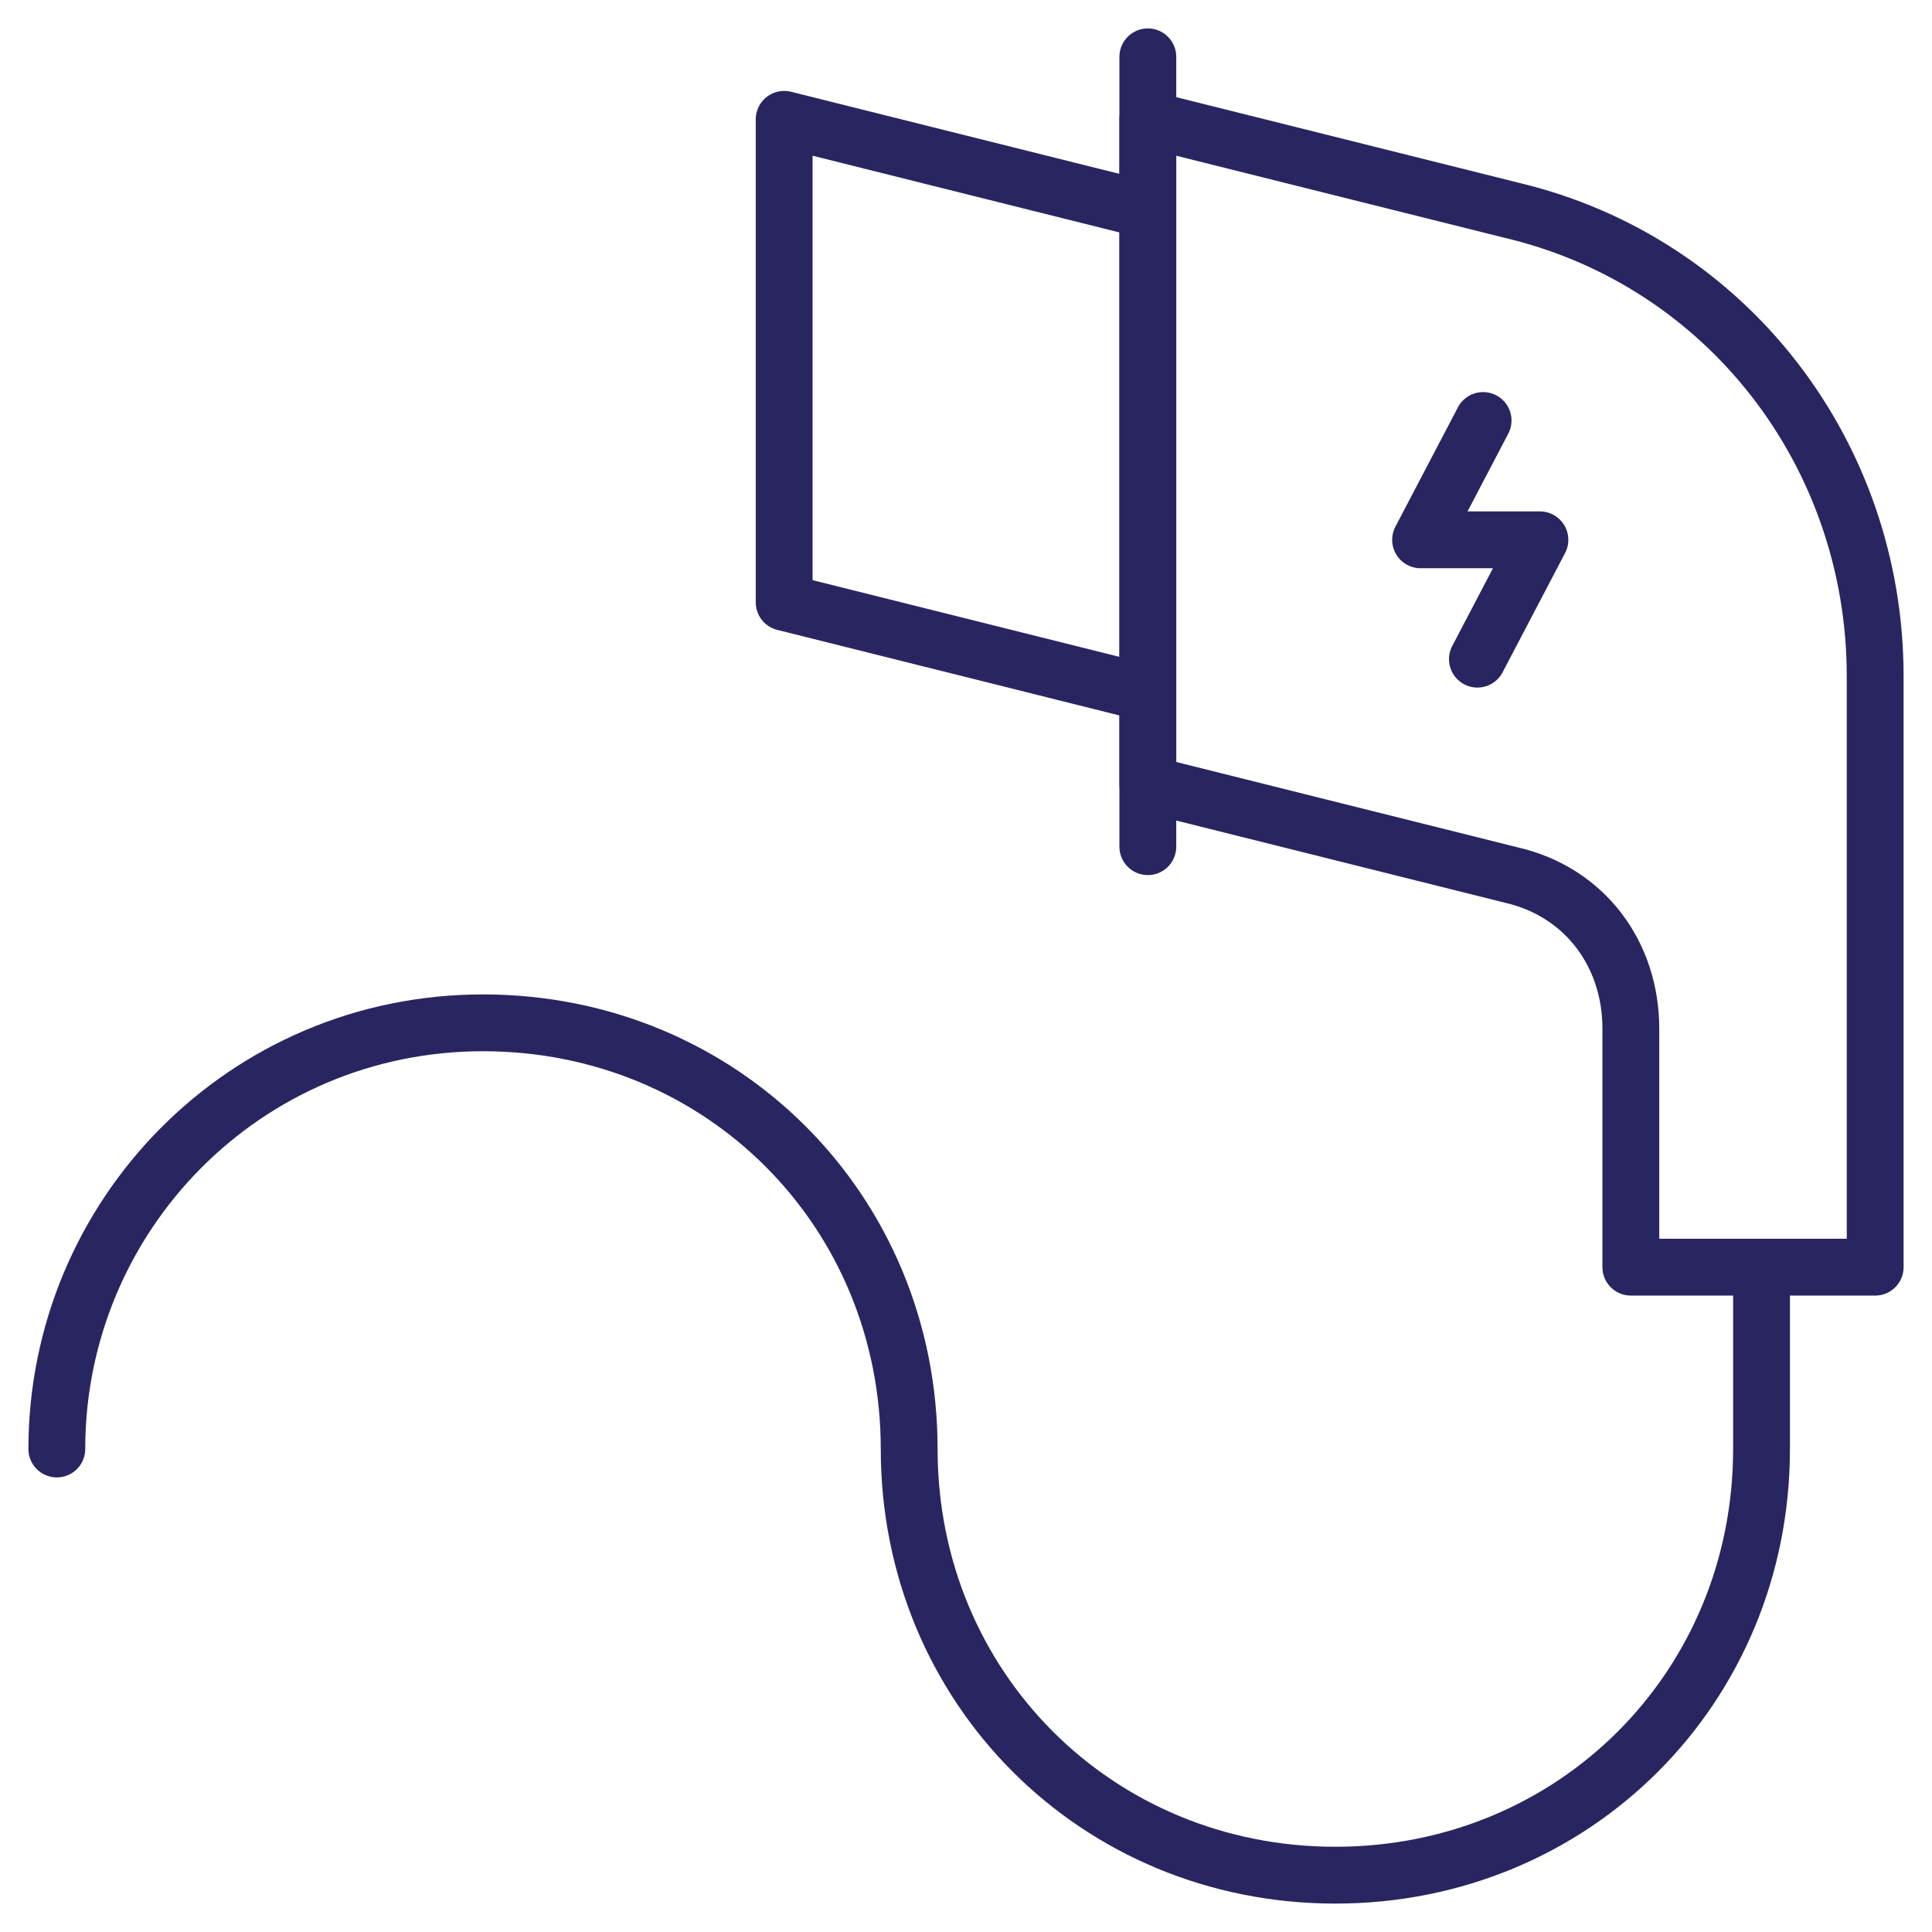 <svg width="34" height="34" viewBox="0 0 34 34" fill="none" xmlns="http://www.w3.org/2000/svg">
<path d="M26.1 7.4L25 9.5H27.1L26 11.6" stroke="#292561" stroke-miterlimit="10" stroke-linecap="round" stroke-linejoin="round"/>
<path d="M26.6 15.4C27.9 15.7 28.7 16.8 28.7 18.1V22.3H33V11.9C33 8 30.4 4.6 26.6 3.7L20.2 2.1V13.8L26.6 15.4ZM20.2 3.7L13.8 2.1V10.6L20.2 12.2V3.7Z" stroke="#292561" stroke-miterlimit="10" stroke-linecap="round" stroke-linejoin="round"/>
<path d="M1 25.5C1 21.4 4.3 18 8.5 18C12.7 18 16 21.3 16 25.5C16 29.7 19.3 33 23.5 33C27.7 33 31 29.7 31 25.5V22.3M20.2 1V14.9" stroke="#292561" stroke-miterlimit="10" stroke-linecap="round" stroke-linejoin="round"/>
</svg>
